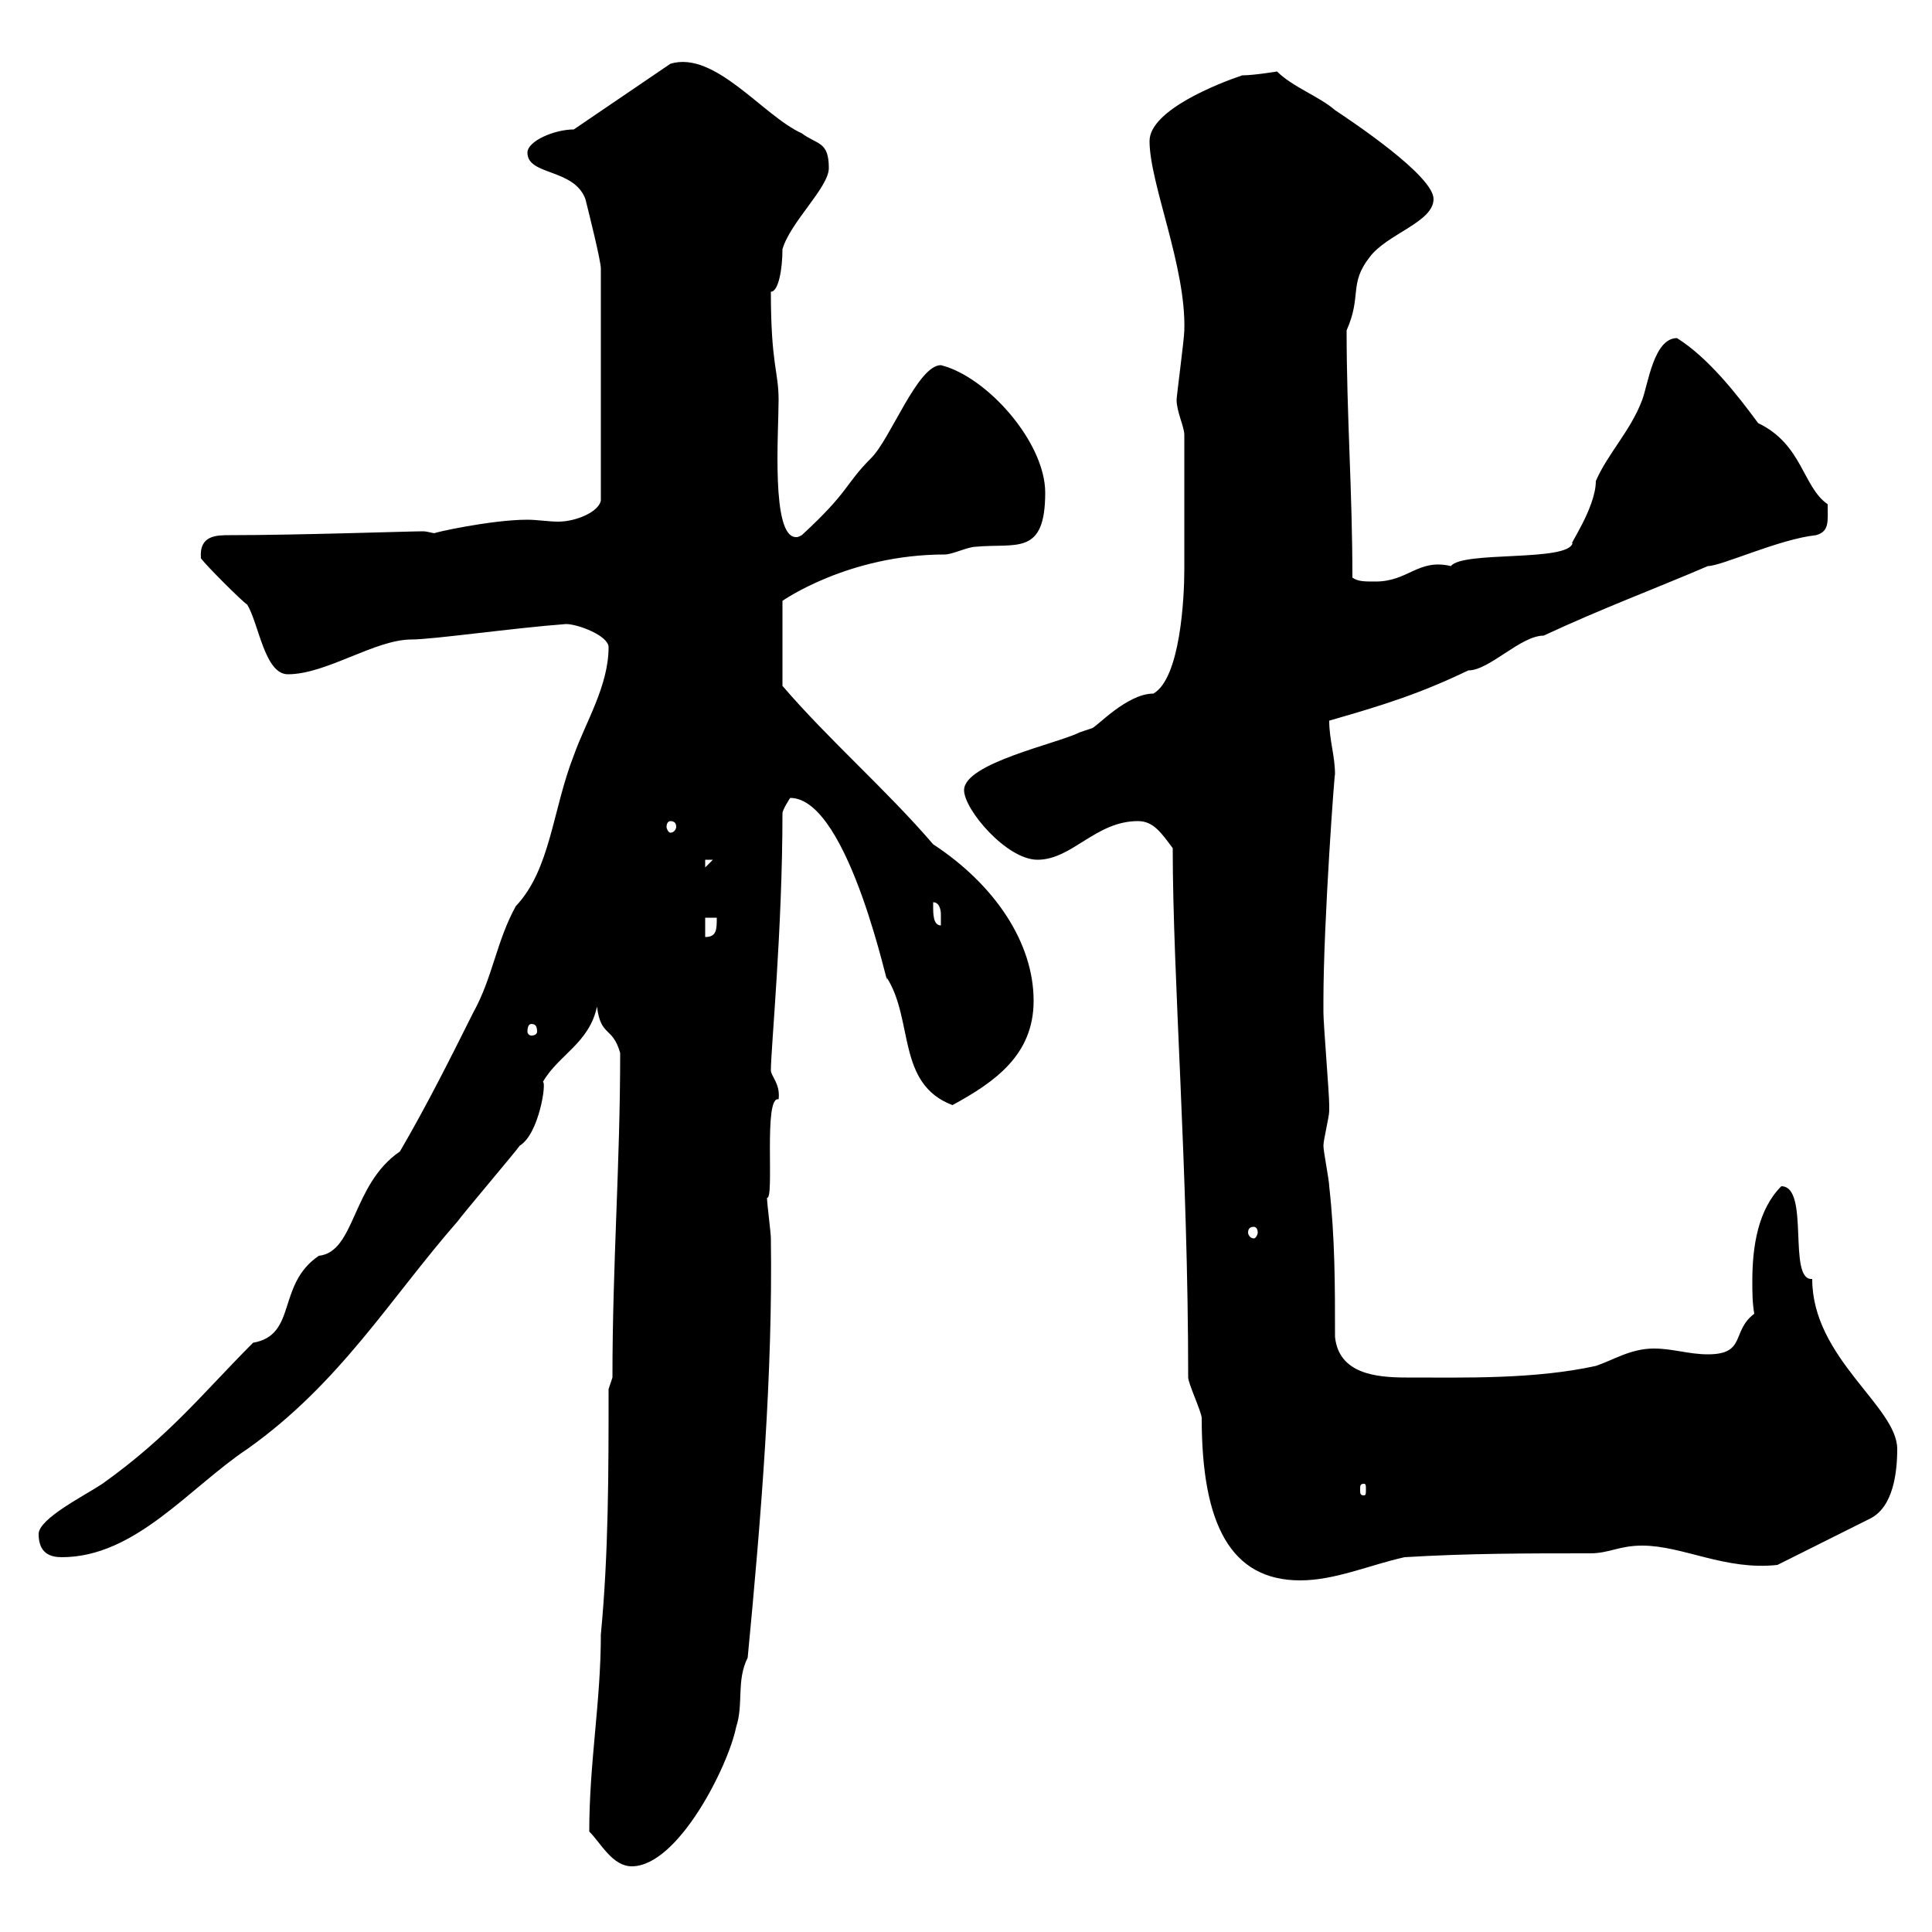<svg xmlns="http://www.w3.org/2000/svg" xmlns:xlink="http://www.w3.org/1999/xlink" width="300" height="300"><path d="M91.50 284.40C93.30 286.20 95.10 289.80 98.10 289.80C105.30 289.80 113.10 274.20 114.30 268.20C115.50 264.60 114.30 261 116.10 257.40C118.20 235.50 120 213.30 119.70 192.30C119.70 191.40 119.10 186.90 119.10 186C120.30 186.30 118.50 170.10 120.90 170.70C121.20 168.30 119.70 167.10 119.70 166.20C119.70 162.90 121.50 144.30 121.50 126.30C121.50 125.70 122.70 123.90 122.70 123.90C132 123.90 138.30 155.70 137.70 151.80C141.90 158.40 139.20 168.30 147.90 171.60C154.50 168 160.50 163.80 160.50 155.40C160.50 146.40 154.50 137.40 144.90 131.10C137.70 122.70 128.70 114.90 121.50 106.50L121.50 93.30C121.50 93.30 131.70 86.10 146.70 86.10C147.90 86.10 150.30 84.90 151.50 84.90C157.80 84.30 162.30 86.40 162.30 76.50C162.30 68.70 153.30 58.50 146.10 56.70C142.50 56.70 138.30 68.10 135.30 71.10C131.10 75.30 132 76.20 124.50 83.10C123.90 83.40 123.90 83.40 123.60 83.40C119.70 83.40 120.90 67.20 120.90 62.10C120.90 57.60 119.70 56.70 119.70 45.30C120.90 45.30 121.50 41.70 121.50 38.70C122.70 34.50 128.70 29.10 128.70 26.10C128.70 21.90 126.90 22.50 124.50 20.70C118.50 18 111 7.80 104.10 9.90L89.10 20.10C86.10 20.10 81.90 21.90 81.90 23.70C81.90 27.30 89.10 26.10 90.90 30.90C91.50 33.30 93.30 40.50 93.30 41.70L93.30 77.70C93 79.50 89.40 81 86.70 81C85.20 81 83.40 80.70 81.90 80.70C76.20 80.70 66.90 82.80 67.50 82.80C67.20 82.80 66.30 82.50 65.70 82.50C63.60 82.50 46.20 83.10 35.70 83.10C33.60 83.10 30.90 83.10 31.20 86.70C32.10 87.90 37.50 93.30 38.40 93.90C40.20 96.90 41.10 104.70 44.70 104.70C50.70 104.70 58.20 99.30 63.90 99.30C67.20 99.30 79.80 97.50 87.90 96.90C89.70 96.90 94.50 98.70 94.50 100.50C94.50 106.50 90.90 112.20 89.10 117.30C85.80 125.70 85.50 135 80.10 140.70C77.10 146.10 76.50 151.80 73.50 157.20C69.90 164.40 66.30 171.60 62.10 178.80C54.60 183.90 55.20 194.40 49.50 195C42.90 199.50 46.20 207.30 39.30 208.50C31.50 216.30 26.40 222.90 15.90 230.40C13.20 232.20 6 235.80 6 238.20C6 241.20 7.80 241.80 9.60 241.80C21 241.80 29.40 231 38.40 225C52.80 214.80 60.60 201.60 71.10 189.60C71.70 188.70 80.10 178.80 80.70 177.90C83.70 176.10 84.90 168 84.30 168C86.70 163.80 91.50 162 92.70 156.30C93.30 161.10 95.10 159.30 96.30 163.50C96.30 180.90 95.10 196.20 95.10 213.90L94.50 215.70C94.50 228.60 94.50 241.20 93.30 253.80C93.30 264.30 91.50 273.60 91.50 284.40ZM182.10 131.70C182.10 151.80 184.50 181.50 184.50 213.90C184.50 214.80 186.60 219.30 186.60 220.20C186.60 236.70 191.10 245.40 201.90 245.40C207.30 245.40 212.70 243 218.10 241.80C228 241.20 237 241.20 246.90 241.20C249.90 241.20 251.40 240 255 240C261.30 240 267.90 243.90 276 243L290.40 235.80C294 234 294.60 228.60 294.60 225C294.60 218.40 281.40 210.90 281.40 198.60C277.50 198.90 281.10 184.20 276.60 184.20C273 187.80 272.10 193.50 272.10 198.90C272.10 200.70 272.10 202.20 272.40 204C268.80 206.70 271.20 210.30 265.20 210.30C262.20 210.30 259.80 209.40 256.80 209.40C253.20 209.40 250.50 211.20 247.80 212.10C238.20 214.20 227.40 213.90 218.40 213.90C213.60 213.90 207.90 213.30 207.30 207.60C207.30 199.50 207.30 192.30 206.40 184.20C206.40 183.30 205.50 178.80 205.50 177.90C205.50 177 206.40 173.40 206.40 172.50C206.40 171.60 206.40 171.60 206.40 171.60C206.40 169.80 205.50 159 205.50 157.20C205.50 156.60 205.50 156.30 205.50 155.40C205.50 143.10 207.30 118.80 207.30 120.30C207.30 117.30 206.40 114.90 206.40 111.90C214.80 109.50 220.50 107.70 228 104.10C231.30 104.10 236.10 98.70 239.70 98.70C248.70 94.50 256.80 91.50 265.20 87.90C267.30 87.90 276.30 83.70 282 83.10C284.10 82.50 283.80 81 283.80 78.30C279.90 75.60 279.90 69 273 65.70C269.70 61.20 265.20 55.50 260.40 52.50C256.80 52.50 255.90 59.70 255 62.10C253.20 66.90 249.60 70.50 247.80 74.70C247.80 78.90 243.30 85.20 244.20 84.30C243.60 87.30 227.10 85.50 225.30 87.90C220.20 86.70 218.70 90.30 213.60 90.30C211.80 90.30 210.90 90.30 210 89.70C210 76.20 209.10 64.50 209.10 51.30C211.50 45.90 209.40 44.10 212.70 39.90C215.40 36.30 222.60 34.50 222.60 30.90C222.60 27.30 210 18.90 207.30 17.10C204.90 15 200.70 13.50 198.30 11.10C198.30 11.10 194.70 11.70 192.90 11.70C189.30 12.90 178.50 17.10 178.50 21.90C178.50 28.50 184.20 41.40 183.90 51.30C183.90 52.50 182.70 61.50 182.70 62.10C182.70 63.90 183.90 66.30 183.90 67.50C183.90 76.20 183.90 84.90 183.90 88.50C183.90 92.70 183.30 105.30 179.10 107.70C174.90 107.70 170.10 113.10 169.50 113.10C169.50 113.10 167.70 113.70 167.70 113.70C164.10 115.50 149.70 118.50 149.70 122.70C149.70 125.70 156.30 133.50 161.10 133.50C166.50 133.50 170.10 127.50 176.70 127.50C179.10 127.50 180.30 129.30 182.10 131.70ZM211.80 230.40C212.10 230.40 212.10 230.70 212.10 231.30C212.10 231.90 212.10 232.20 211.80 232.20C211.20 232.20 211.20 231.90 211.20 231.30C211.20 230.70 211.20 230.40 211.80 230.40ZM194.70 190.50C195 190.50 195.30 190.80 195.30 191.40C195.30 191.70 195 192.30 194.70 192.30C194.10 192.30 193.80 191.70 193.80 191.40C193.80 190.80 194.10 190.50 194.70 190.50ZM82.50 159C83.10 159 83.40 159.30 83.40 160.20C83.40 160.50 83.10 160.80 82.50 160.80C82.20 160.80 81.90 160.50 81.90 160.20C81.90 159.30 82.20 159 82.50 159ZM109.50 142.50L111.30 142.50C111.30 144.30 111.30 145.50 109.50 145.50ZM144.90 140.70C144.90 140.70 144.90 140.10 144.90 140.10C146.10 140.10 146.10 141.90 146.10 141.90C146.10 142.50 146.10 143.70 146.10 143.70C144.90 143.70 144.90 141.90 144.90 140.70ZM109.50 133.50L110.70 133.50L109.50 134.70ZM104.10 127.50C104.70 127.50 105 127.80 105 128.40C105 128.70 104.70 129.30 104.10 129.30C103.80 129.30 103.50 128.70 103.50 128.40C103.50 127.80 103.80 127.50 104.10 127.50Z"/></svg>